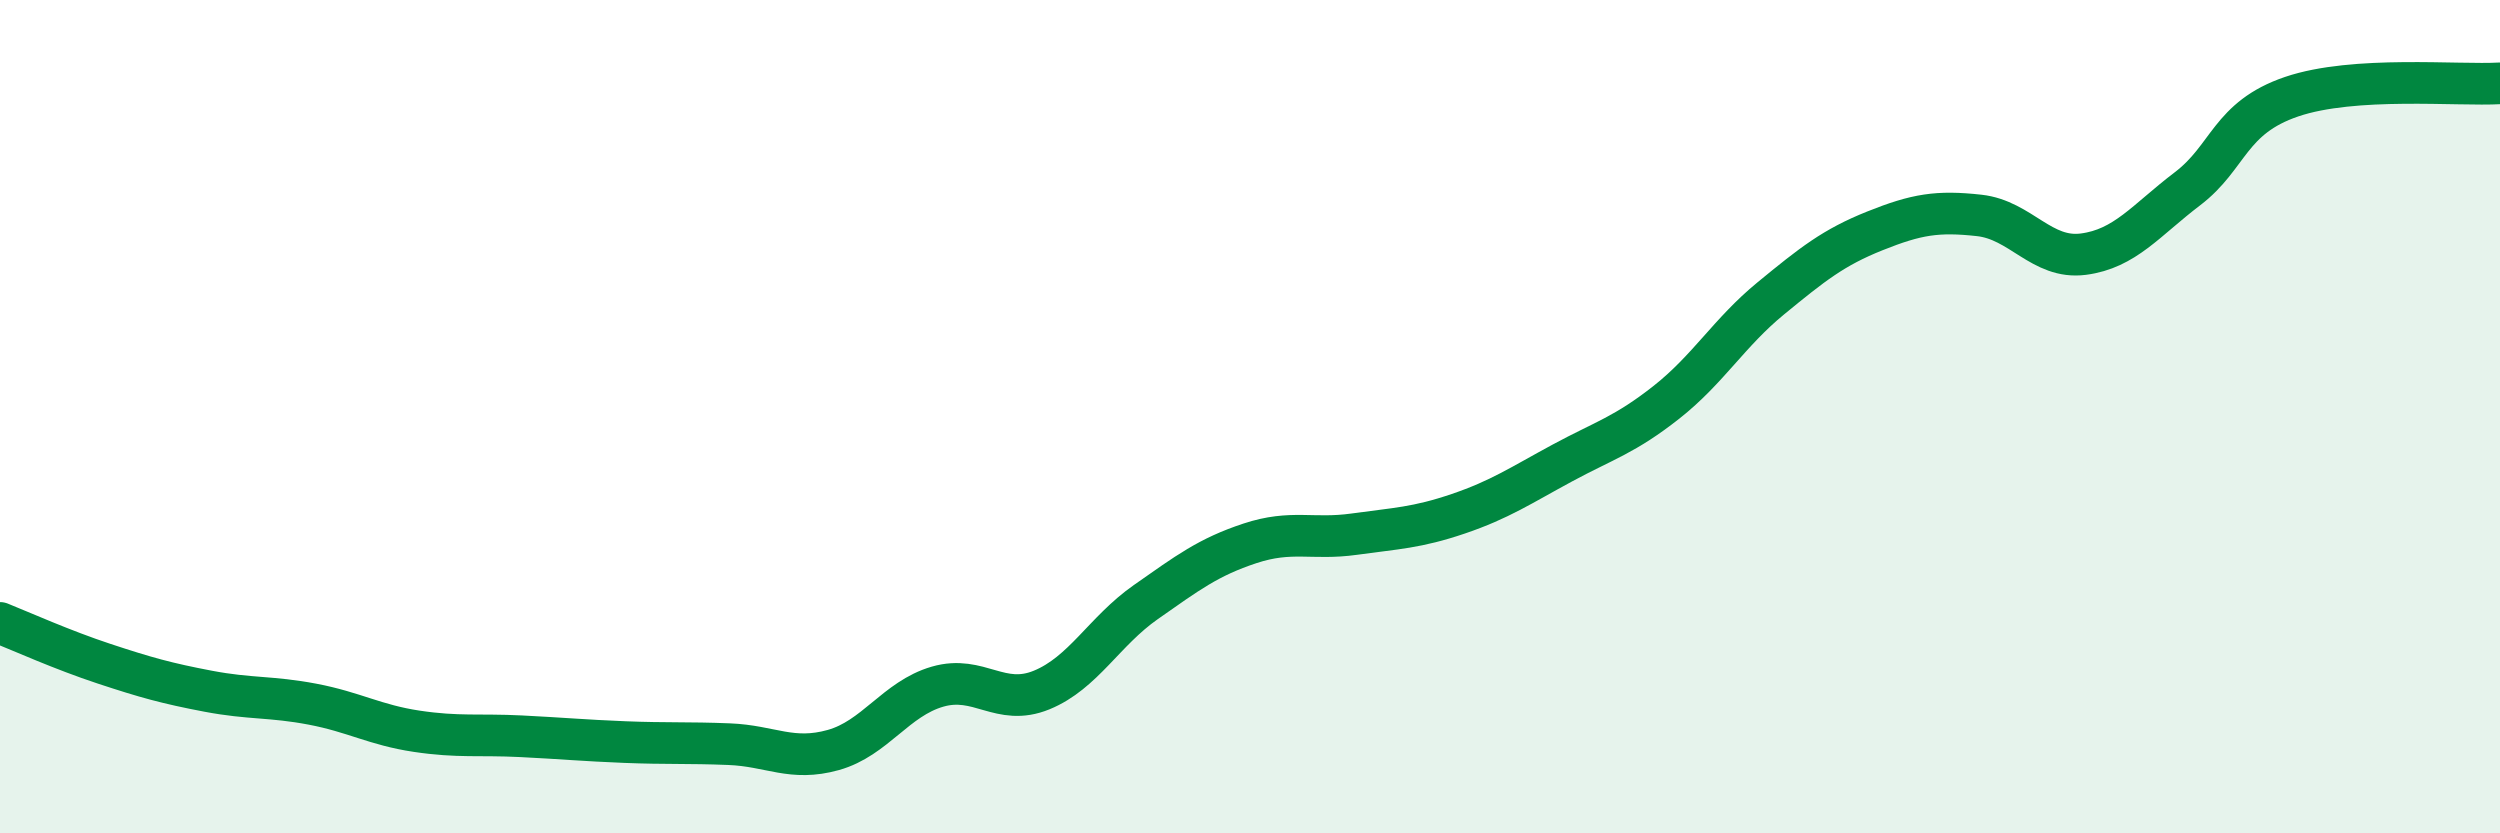 
    <svg width="60" height="20" viewBox="0 0 60 20" xmlns="http://www.w3.org/2000/svg">
      <path
        d="M 0,14.95 C 0.5,15.15 1.5,15.6 2.5,15.93 C 3.5,16.26 4,16.4 5,16.59 C 6,16.78 6.5,16.71 7.5,16.9 C 8.5,17.09 9,17.4 10,17.55 C 11,17.7 11.5,17.62 12.5,17.67 C 13.5,17.72 14,17.77 15,17.81 C 16,17.85 16.5,17.82 17.5,17.86 C 18.5,17.9 19,18.28 20,18 C 21,17.72 21.5,16.77 22.5,16.48 C 23.5,16.19 24,16.97 25,16.56 C 26,16.15 26.5,15.15 27.5,14.45 C 28.5,13.75 29,13.37 30,13.04 C 31,12.71 31.5,12.96 32.5,12.82 C 33.5,12.68 34,12.67 35,12.33 C 36,11.99 36.5,11.65 37.5,11.11 C 38.5,10.57 39,10.44 40,9.65 C 41,8.86 41.5,7.98 42.5,7.16 C 43.5,6.34 44,5.94 45,5.54 C 46,5.14 46.5,5.06 47.5,5.17 C 48.5,5.28 49,6.23 50,6.1 C 51,5.97 51.5,5.29 52.5,4.53 C 53.5,3.77 53.5,2.83 55,2.32 C 56.5,1.81 59,2.06 60,2L60 20L0 20Z"
        fill="#008740"
        opacity="0.1"
        stroke-linecap="round"
        stroke-linejoin="round"
      />
      <path
        d="M 0,14.95 C 0.5,15.15 1.5,15.6 2.5,15.93 C 3.5,16.26 4,16.4 5,16.59 C 6,16.78 6.5,16.71 7.5,16.9 C 8.5,17.09 9,17.4 10,17.55 C 11,17.7 11.5,17.62 12.5,17.67 C 13.5,17.72 14,17.77 15,17.81 C 16,17.85 16.5,17.82 17.5,17.86 C 18.5,17.9 19,18.28 20,18 C 21,17.72 21.5,16.77 22.5,16.48 C 23.5,16.19 24,16.97 25,16.56 C 26,16.15 26.5,15.15 27.5,14.45 C 28.5,13.75 29,13.37 30,13.04 C 31,12.71 31.5,12.96 32.5,12.82 C 33.5,12.68 34,12.67 35,12.33 C 36,11.99 36.5,11.65 37.5,11.11 C 38.5,10.57 39,10.44 40,9.65 C 41,8.86 41.5,7.98 42.5,7.16 C 43.5,6.34 44,5.94 45,5.54 C 46,5.14 46.5,5.06 47.5,5.17 C 48.5,5.28 49,6.23 50,6.1 C 51,5.97 51.5,5.29 52.5,4.53 C 53.5,3.77 53.5,2.83 55,2.32 C 56.5,1.81 59,2.06 60,2"
        stroke="#008740"
        stroke-width="1"
        fill="none"
        stroke-linecap="round"
        stroke-linejoin="round"
      />
    </svg>
  